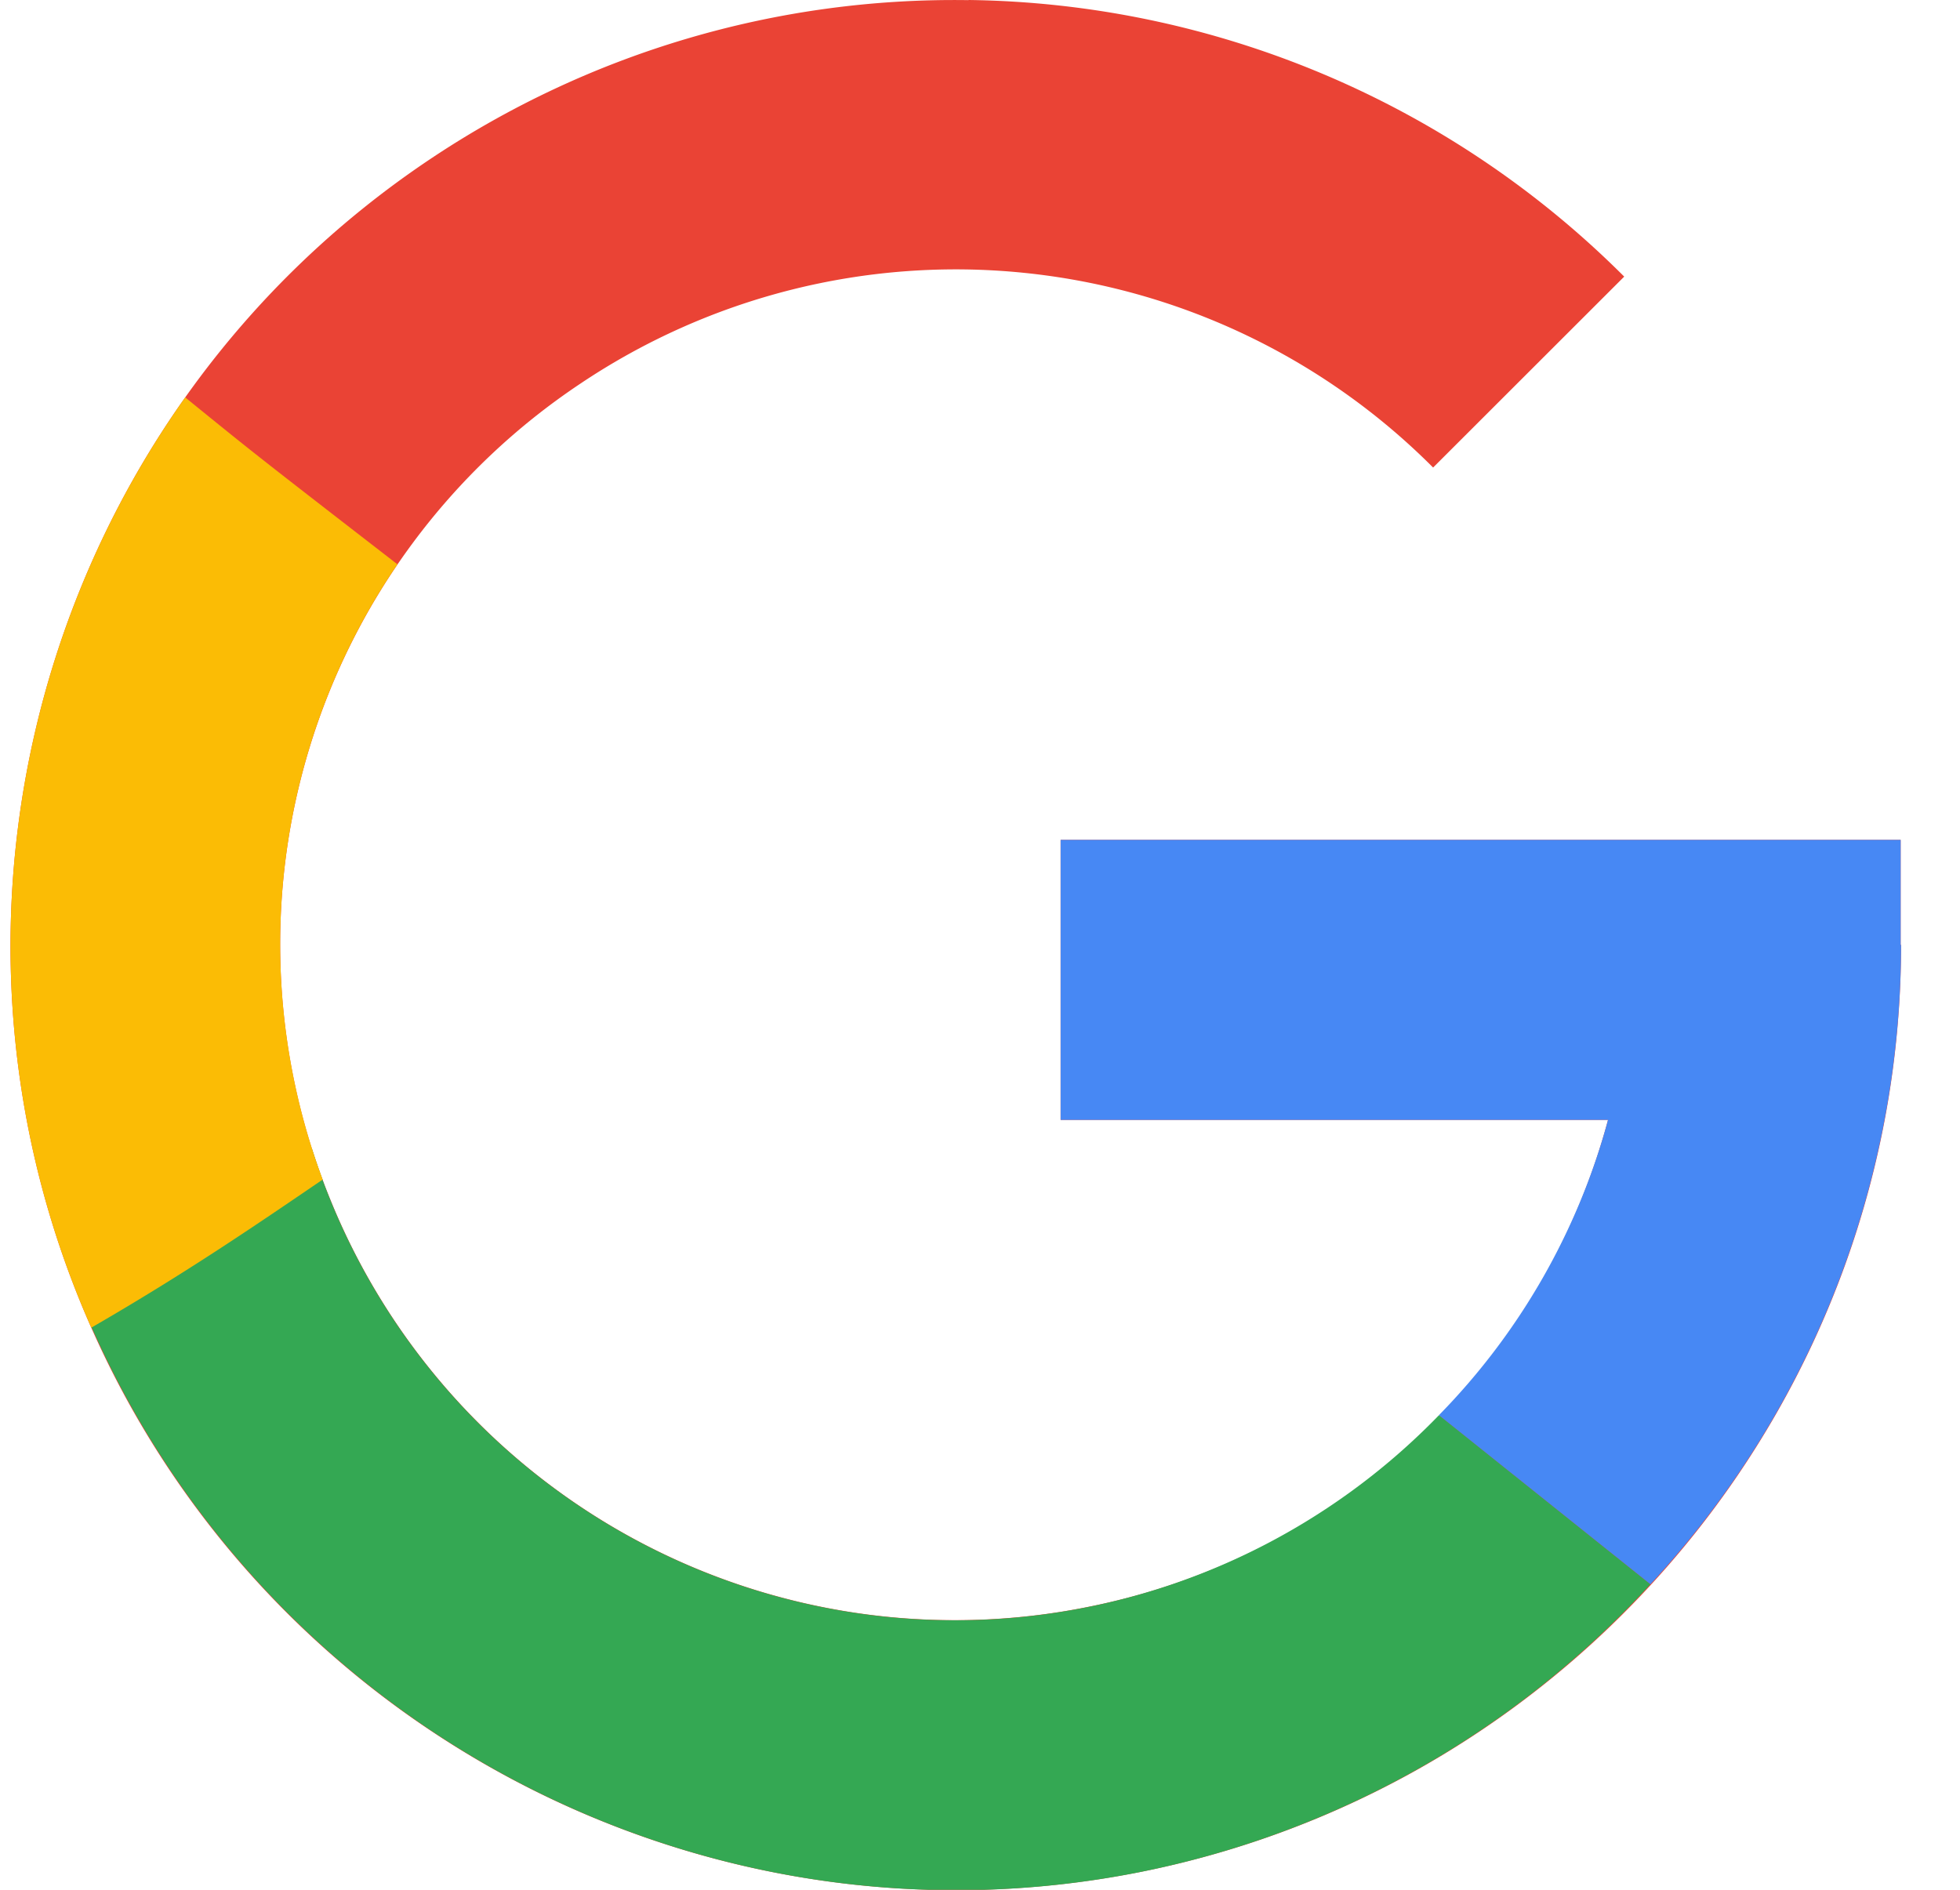 <svg xmlns="http://www.w3.org/2000/svg" width="28" height="27" viewBox="0 0 28 27"><g><g><g><path fill="#ea4335" d="M13.836.002A13.458 13.458 0 0 0 6.15 2.27C.803 5.843-1.285 12.728 1.176 18.67c2.46 5.942 8.803 9.33 15.111 8.076C22.595 25.49 27.158 19.93 27.158 13.5h-.006V12h-12v4h7.82a9.627 9.627 0 0 1-7.437 6.96A9.628 9.628 0 0 1 4.74 17.19 9.628 9.628 0 0 1 8.293 5.48a9.626 9.626 0 0 1 12.18 1.2l2.73-2.728A13.487 13.487 0 0 0 13.836 0z"/></g><g><path fill="#34a853" d="M4.455 16.409L1.25 18.827c2.508 5.842 8.786 9.163 15.037 7.92a13.46 13.46 0 0 0 7.29-4.112l-3.02-2.416a9.628 9.628 0 0 1-16.102-3.81z"/></g><g><path fill="#fbbc05" d="M2.646 5.678C.022 9.38-.642 14.283 1.176 18.67c.041.1.128.299.128.299 1.354-.782 2.354-1.468 3.306-2.116a9.625 9.625 0 0 1 1.068-8.79C3.658 6.5 3.658 6.5 2.646 5.678z"/></g><g><path fill="#4788f4" d="M15.152 12v4h7.82a9.609 9.609 0 0 1-2.416 4.219l3.022 2.416a13.481 13.481 0 0 0 3.58-9.134h-.006V12h-12z"/></g><g/><g/></g></g></svg>